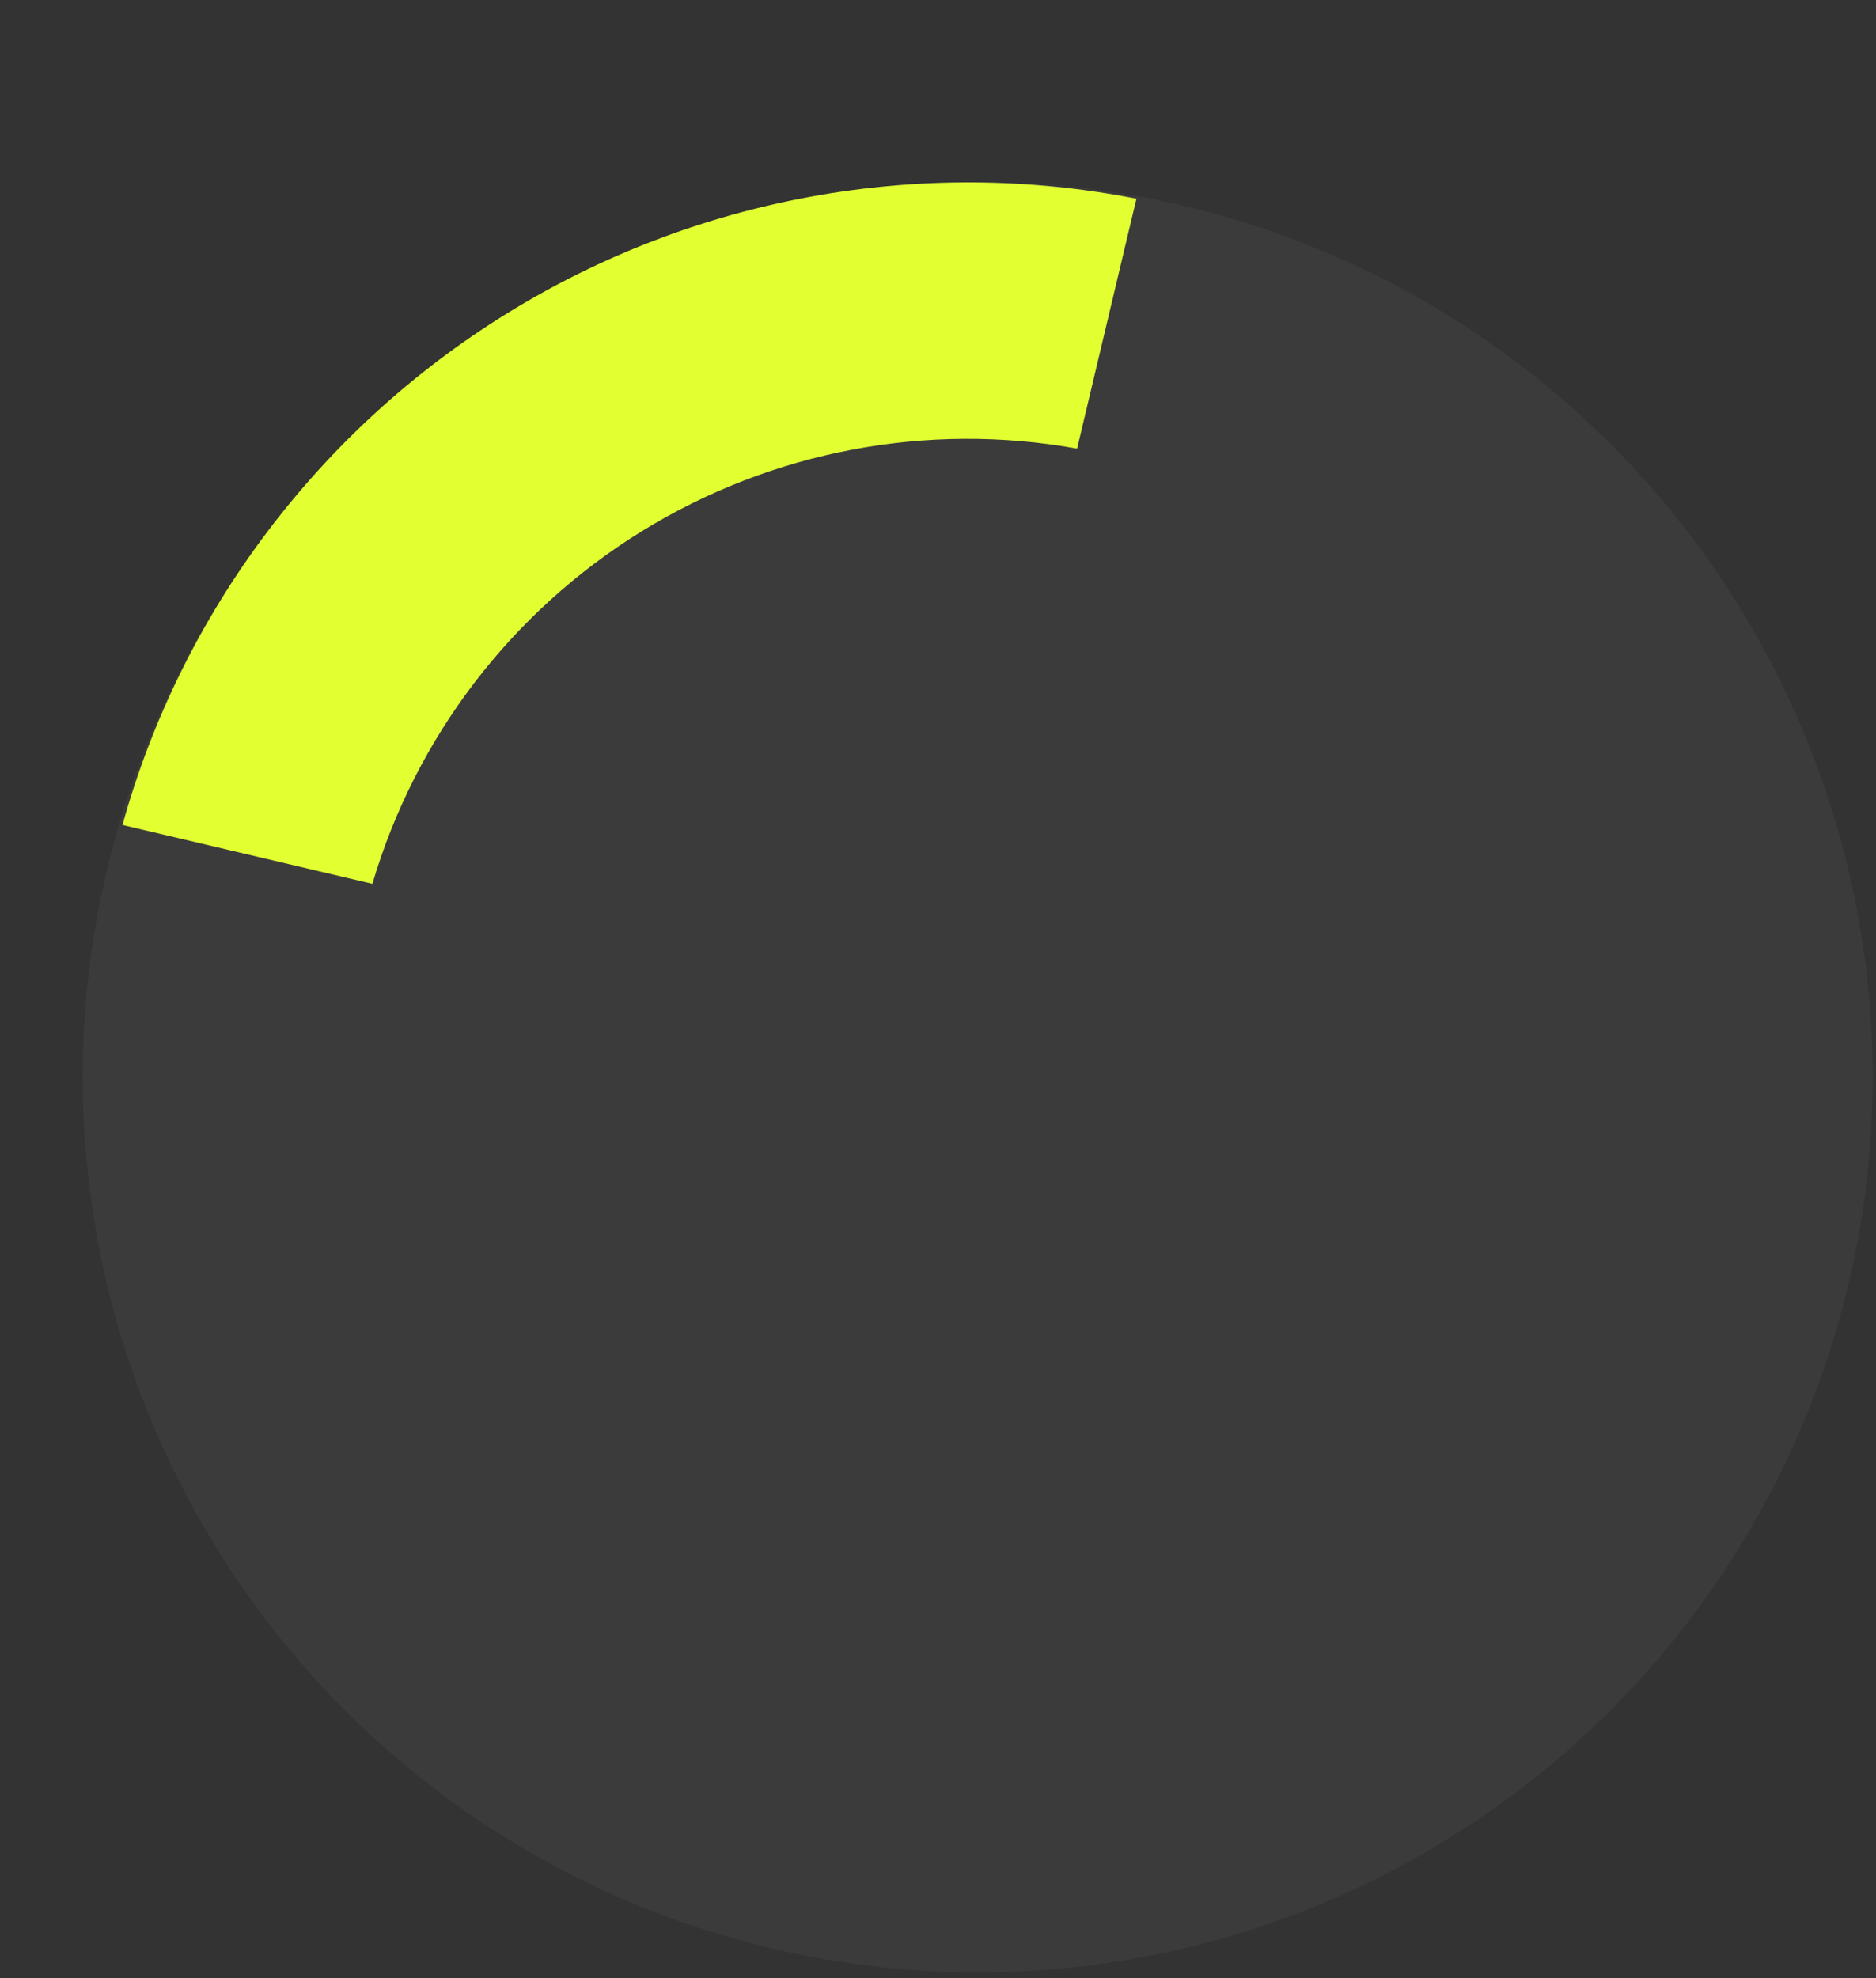 <svg width="240" height="253" viewBox="0 0 240 253" fill="none" xmlns="http://www.w3.org/2000/svg">
<rect x="0" y="0" width="240" height="253" fill="#333333" stroke="none"/>
<circle cx="125.078" cy="137.746" r="114.5" transform="rotate(-180 125.078 137.746)" fill="#D9D9D9" fill-opacity="0.05"/>
<path d="M15.668 105.501L47.641 113.033C53.168 94.288 65.431 78.235 82.073 67.96C98.715 57.685 118.561 53.914 137.795 57.371L145.386 25.412C117.67 19.995 88.911 25.234 64.861 40.083C40.811 54.931 23.242 78.295 15.668 105.501Z" fill="#E2FF31"/>
</svg>
